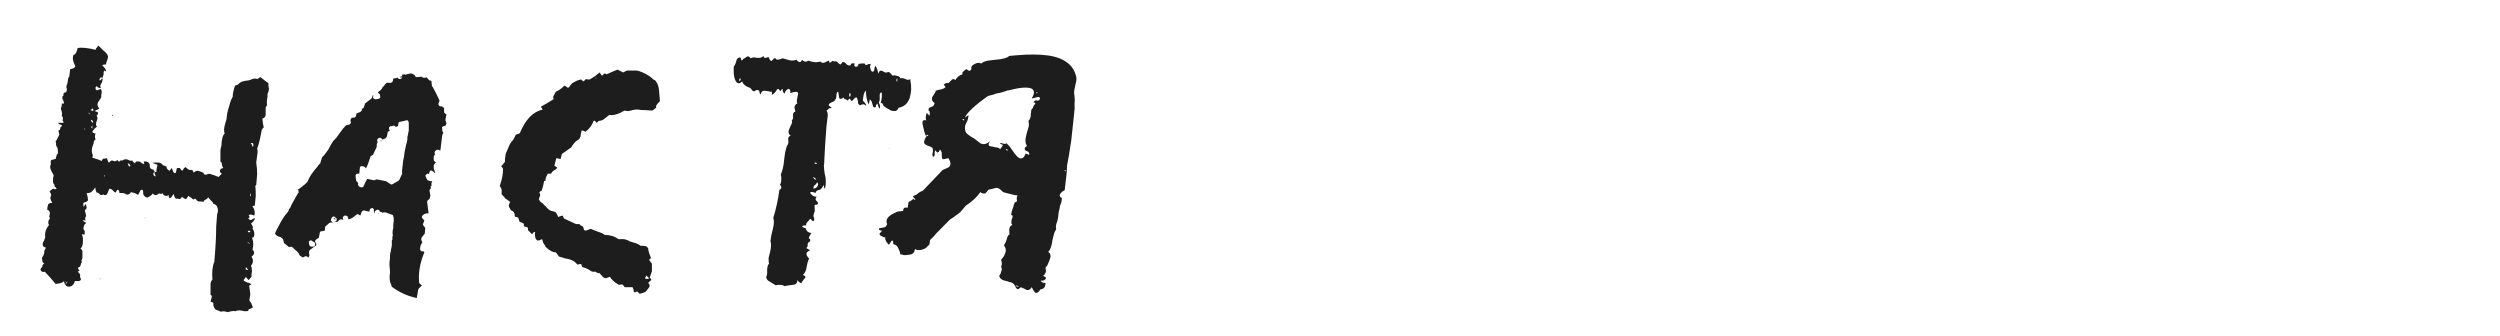 <?xml version="1.0" encoding="UTF-8"?> <svg xmlns="http://www.w3.org/2000/svg" width="350" height="47" viewBox="0 0 350 47" fill="none"><g clip-path="url(#clip0_24510_34239)"><path d="M6.264 38.033C6.045 38.121 5.869 38.077 5.737 37.901C5.605 37.725 5.671 37.549 5.935 37.373C5.847 37.285 5.935 37.109 6.198 36.846C5.979 36.802 5.891 36.648 5.935 36.384C5.847 36.252 5.847 36.12 5.935 35.989L6.067 35.791L6.132 35.593L6.198 35.395V35.131C6.286 34.911 6.374 34.758 6.462 34.67C6.067 34.626 5.913 34.406 6.001 34.01L6.198 33.615L6.33 33.219C6.242 32.604 6.418 32.032 6.858 31.505C6.682 31.197 6.726 30.889 6.99 30.581C6.902 30.406 6.88 30.274 6.924 30.186L6.99 29.79C6.946 29.57 6.814 29.416 6.594 29.329L6.66 28.933L6.726 28.669C6.77 28.493 6.968 28.405 7.319 28.405C7.231 28.273 7.144 28.076 7.056 27.812V27.614L7.122 27.482C7.209 27.262 7.144 27.043 6.924 26.823C7.231 26.515 7.429 26.383 7.517 26.427L7.649 26.493C7.781 26.493 7.869 26.471 7.913 26.427C7.913 26.383 7.891 26.339 7.847 26.295L7.715 26.163C7.627 26.119 7.605 26.032 7.649 25.9C7.385 25.68 7.341 25.218 7.517 24.515L7.319 24.185L7.122 23.79C6.99 23.482 6.99 23.218 7.122 22.998C7.078 22.691 7.1 22.493 7.188 22.405L7.451 22.339L7.847 22.207C7.803 22.119 7.825 21.987 7.913 21.811L7.979 21.613L8.111 21.482V21.152L8.045 20.69C7.957 20.602 7.891 20.471 7.847 20.295V20.031L7.781 19.767C7.869 19.723 7.957 19.591 8.045 19.372L8.177 19.108L8.308 18.844L8.243 18.58L8.177 18.317L8.243 18.251C8.287 18.207 8.33 18.185 8.374 18.185L8.44 17.987C8.44 17.811 8.506 17.723 8.638 17.723C8.682 17.547 8.638 17.459 8.506 17.459L8.308 17.393L8.111 17.195H8.836C8.924 17.152 8.924 17.086 8.836 16.998L8.77 16.866V16.8C8.858 16.58 8.814 16.382 8.638 16.206C8.726 15.943 8.682 15.613 8.506 15.217C8.638 14.91 8.682 14.668 8.638 14.492H8.968L8.902 14.162L8.77 13.899C8.682 13.591 8.726 13.415 8.902 13.371C8.814 13.107 8.924 12.953 9.232 12.909C9.32 12.822 9.364 12.668 9.364 12.448L9.298 12.25V12.052L9.429 11.723L9.495 11.327C9.495 11.063 9.561 10.865 9.693 10.733L9.759 10.206L9.825 9.678C10.221 9.634 10.463 9.502 10.55 9.283C10.199 8.623 10.111 8.096 10.287 7.7C10.463 7.656 10.594 7.524 10.682 7.304L10.814 6.975L10.88 6.711C11.496 6.623 12.331 6.711 13.386 6.975L13.452 6.777L13.584 6.645C13.628 6.557 13.694 6.469 13.781 6.381L14.111 6.711L14.441 7.041C14.837 7.348 15.056 7.612 15.1 7.832C15.144 7.92 15.122 8.096 15.034 8.36L14.902 8.689L14.837 9.019C14.573 9.019 14.397 9.063 14.309 9.151C14.705 9.502 14.88 9.788 14.837 10.008L14.705 9.942L14.573 9.876L14.507 10.14V10.404C14.419 10.711 14.353 10.887 14.309 10.931C14.397 11.063 14.375 11.283 14.243 11.591L14.045 11.92C14.045 12.096 14.067 12.228 14.111 12.316C13.979 12.36 13.87 12.338 13.781 12.25L13.65 12.184L13.518 12.052C13.43 12.14 13.386 12.206 13.386 12.25V12.514C13.474 12.69 13.694 12.668 14.045 12.448C14.177 12.492 14.243 12.668 14.243 12.975L14.177 13.305V13.635L13.913 14.03L13.716 14.36C13.584 14.624 13.65 14.91 13.913 15.217C13.606 15.349 13.386 15.459 13.254 15.547C13.518 15.635 13.672 15.701 13.716 15.745C13.76 15.877 13.694 16.031 13.518 16.206C13.606 16.294 13.65 16.426 13.65 16.602L13.518 16.998C13.386 17.349 13.408 17.591 13.584 17.723L13.254 17.987L12.99 18.317C12.858 18.492 12.99 18.624 13.386 18.712C13.254 18.976 13.254 19.24 13.386 19.503C13.166 19.679 13.078 19.855 13.122 20.031C12.814 20.734 12.771 21.284 12.99 21.68V21.811L12.924 22.075C13.54 22.251 13.979 22.405 14.243 22.537C14.287 22.361 14.375 22.251 14.507 22.207H14.705L14.969 22.141C15.012 22.229 15.056 22.361 15.1 22.537C15.188 22.669 15.232 22.756 15.232 22.8C15.32 22.712 15.408 22.625 15.496 22.537L15.628 22.471C15.76 22.471 15.848 22.493 15.892 22.537C16.067 22.625 16.243 22.581 16.419 22.405L16.683 22.669C16.727 22.493 16.881 22.427 17.145 22.471C17.364 22.295 17.606 22.251 17.87 22.339L18.134 22.471C18.265 22.515 18.397 22.515 18.529 22.471L18.595 22.603L18.727 22.735C18.815 22.822 18.881 22.866 18.925 22.866C18.925 22.735 18.991 22.647 19.123 22.603H19.452L19.65 22.669L19.782 22.8L20.178 22.998V22.8L20.112 22.603C20.595 22.559 20.881 22.712 20.969 23.064V23.328L21.035 23.526C21.079 23.614 21.255 23.702 21.562 23.79C21.475 23.921 21.584 24.031 21.892 24.119C21.892 24.031 21.892 23.921 21.892 23.79C21.936 23.658 21.958 23.548 21.958 23.46C22.002 23.372 22.024 23.306 22.024 23.262C22.024 23.174 22.024 23.108 22.024 23.064L21.694 22.932L21.299 22.8C21.914 22.712 22.332 22.735 22.552 22.866L22.683 22.998L22.815 23.13C22.903 23.174 23.079 23.24 23.343 23.328C23.255 23.504 23.387 23.702 23.738 23.921L23.87 23.724L24.002 23.526L24.134 23.724L24.2 23.921C24.244 24.097 24.354 24.207 24.53 24.251C24.618 24.163 24.662 24.075 24.662 23.987L24.728 23.658C24.728 23.526 24.881 23.482 25.189 23.526C25.365 23.834 25.497 23.943 25.585 23.855L25.717 23.592C25.805 23.504 25.893 23.438 25.98 23.394C26.2 23.614 26.376 23.746 26.508 23.79H26.772C26.948 23.79 27.058 23.921 27.102 24.185C27.321 23.965 27.541 23.878 27.761 23.921L28.157 24.053L28.486 24.185C28.53 24.493 28.794 24.537 29.277 24.317L29.937 24.515L30.596 24.779L31.058 24.317C30.838 24.185 30.75 24.031 30.794 23.855C30.838 23.68 30.992 23.57 31.256 23.526L31.124 23.262C31.08 23.174 31.058 23.064 31.058 22.932C31.058 22.844 31.036 22.779 30.992 22.735L30.86 22.603V21.613C30.86 21.482 30.86 21.284 30.86 21.02C30.904 20.756 30.948 20.558 30.992 20.427C31.036 19.459 31.19 18.888 31.454 18.712C31.322 18.36 31.344 17.899 31.52 17.327L31.717 16.668L31.783 16.009L31.915 15.415L32.113 14.756C32.245 14.228 32.399 13.833 32.575 13.569C32.575 13.173 32.684 12.646 32.904 11.986C32.948 11.986 33.014 11.964 33.102 11.92C33.19 11.876 33.256 11.854 33.3 11.854C33.564 11.503 34.047 11.305 34.751 11.261L35.014 11.195L35.344 11.063C35.564 10.975 35.784 10.975 36.003 11.063C36.091 11.019 36.179 10.975 36.267 10.931C36.355 10.843 36.421 10.799 36.465 10.799L37.059 11.261L37.586 11.656V12.052L37.652 12.382C37.652 12.646 37.586 12.887 37.454 13.107V13.503L37.388 13.899C37.344 14.206 37.344 14.492 37.388 14.756C37.256 14.844 37.19 14.998 37.19 15.217V15.811C37.234 16.25 37.081 16.514 36.729 16.602C36.773 17.086 36.839 17.503 36.927 17.855C36.883 17.855 36.795 17.943 36.663 18.119L36.531 18.778L36.399 19.438C36.267 20.009 36.135 20.471 36.003 20.822C36.091 21.086 36.091 21.394 36.003 21.745L35.938 22.273L35.872 22.735C35.959 23.35 36.003 23.878 36.003 24.317L35.938 25.108L35.872 25.9L35.74 26.032C35.784 26.295 35.806 26.757 35.806 27.416L35.74 28.076L35.674 28.801H35.542L35.344 28.867C35.652 29.307 35.74 29.746 35.608 30.186C35.212 30.01 34.948 29.988 34.816 30.12C34.992 30.34 34.97 30.494 34.751 30.581C34.883 30.757 35.036 30.823 35.212 30.779L35.41 30.647L35.674 30.515C35.718 30.691 35.542 30.955 35.146 31.307C35.41 31.658 35.476 31.9 35.344 32.032C35.52 32.208 35.608 32.45 35.608 32.758C35.608 33.109 35.498 33.285 35.278 33.285C35.498 33.812 35.52 34.362 35.344 34.934C35.696 35.285 35.652 35.615 35.212 35.923C35.344 36.142 35.41 36.34 35.41 36.516C35.41 36.78 35.322 37 35.146 37.175C35.234 37.439 35.278 37.703 35.278 37.967L35.212 38.362V38.758L35.08 38.89C34.992 39.022 34.904 39.132 34.816 39.22C34.597 39 34.465 38.846 34.421 38.758L34.289 38.956L34.091 39.22C34.179 39.352 34.355 39.461 34.619 39.549L34.883 39.615L35.212 39.813C34.992 39.901 34.883 39.967 34.883 40.011L34.948 40.472L35.014 40.934C35.058 41.154 35.036 41.44 34.948 41.791C34.861 41.967 34.926 42.165 35.146 42.385L35.278 42.714L35.41 43.044L35.146 43.176L34.816 43.308C34.816 43.484 34.707 43.572 34.487 43.572H34.223L33.959 43.506C33.476 43.418 33.146 43.44 32.97 43.572C32.794 43.528 32.596 43.528 32.377 43.572L31.849 43.704C31.541 43.572 31.234 43.55 30.926 43.638C30.75 43.55 30.486 43.44 30.135 43.308C30.003 43.132 29.915 42.956 29.871 42.78V42.451C29.871 42.363 29.739 42.297 29.475 42.253L29.541 41.989L29.607 41.725C29.695 41.505 29.651 41.352 29.475 41.264V39.813C29.475 39.549 29.563 39.33 29.739 39.154C29.651 38.099 29.739 37.263 30.003 36.648C30.179 34.714 30.267 33.065 30.267 31.702C30.267 31.614 30.311 31.043 30.398 29.988C30.53 29.68 30.552 29.395 30.464 29.131C30.377 28.779 30.179 28.581 29.871 28.537C29.871 28.449 29.827 28.361 29.739 28.273L29.541 28.076C29.322 27.856 29.19 27.702 29.146 27.614C29.146 27.658 29.124 27.68 29.08 27.68L29.014 27.812L28.816 27.944C28.64 27.988 28.53 28.098 28.486 28.273C28.398 28.23 28.266 28.208 28.091 28.208H27.827C27.695 28.208 27.541 28.076 27.365 27.812C27.277 27.812 27.189 27.856 27.102 27.944L26.904 27.812L26.772 27.68C26.64 27.636 26.508 27.548 26.376 27.416C26.2 27.724 26.068 27.878 25.98 27.878C25.936 27.878 25.761 27.768 25.453 27.548C25.409 27.724 25.299 27.834 25.123 27.878L24.86 27.812H24.596C24.552 27.724 24.486 27.614 24.398 27.482C24.354 27.306 24.332 27.197 24.332 27.152L24.068 27.482C24.024 27.614 23.958 27.68 23.87 27.68C23.695 27.812 23.607 27.68 23.607 27.284C23.475 27.416 23.321 27.46 23.145 27.416C22.925 27.328 22.793 27.197 22.749 27.021C22.706 27.152 22.53 27.174 22.222 27.087C21.958 27.394 21.672 27.394 21.365 27.087C21.277 27.262 21.167 27.372 21.035 27.416L20.837 27.548L20.639 27.68C20.244 27.548 20.046 27.35 20.046 27.087V26.823C20.046 26.735 20.002 26.647 19.914 26.559C19.738 26.559 19.628 26.647 19.584 26.823L19.452 27.087L19.32 27.284C18.969 27.065 18.705 26.955 18.529 26.955C18.397 26.867 18.288 26.911 18.2 27.087C17.936 27.306 17.694 27.306 17.474 27.087L17.145 27.021H16.749L16.683 26.889V26.757C16.683 26.669 16.595 26.603 16.419 26.559C16.287 26.823 16.199 26.955 16.155 26.955L16.023 26.889L15.826 26.691C15.694 26.515 15.518 26.427 15.298 26.427C15.298 26.471 15.254 26.581 15.166 26.757L15.034 27.087C14.902 27.35 14.705 27.394 14.441 27.218C14.265 27.35 14.111 27.35 13.979 27.218L13.781 27.021C13.738 26.977 13.65 26.955 13.518 26.955C13.474 26.911 13.408 26.669 13.32 26.229C12.968 26.845 12.573 27.109 12.133 27.021L12.265 27.548L12.331 28.076C12.287 28.076 12.243 28.098 12.199 28.142C12.155 28.186 12.111 28.23 12.067 28.273L11.803 28.34C11.627 28.383 11.605 28.603 11.737 28.999C11.825 28.823 11.891 28.669 11.935 28.537C12.067 28.757 12.133 28.911 12.133 28.999C12.133 29.219 12.045 29.351 11.869 29.395C11.957 29.834 12.023 30.12 12.067 30.252C11.891 30.428 11.869 30.625 12.001 30.845H11.605C11.605 30.933 11.671 30.999 11.803 31.043L11.935 31.109L12.067 31.241C11.847 31.329 11.715 31.593 11.671 32.032C11.759 32.208 11.825 32.318 11.869 32.362C11.869 32.582 11.847 32.758 11.803 32.889L11.671 32.823L11.474 32.758L11.605 33.285V33.878C11.605 34.274 11.496 34.582 11.276 34.802C11.496 34.977 11.584 35.153 11.54 35.329V36.12L11.474 36.318C11.386 36.45 11.386 36.56 11.474 36.648L11.342 36.912L11.276 37.175C11.232 37.307 11.1 37.417 10.88 37.505C10.968 37.681 11.056 37.813 11.144 37.901L10.88 38.033C11.188 38.34 11.298 38.516 11.21 38.56V38.758C11.21 38.802 11.254 38.912 11.342 39.088C11.298 39.264 11.166 39.352 10.946 39.352H10.485C10.397 39.703 10.221 39.945 9.957 40.077C9.561 40.209 9.276 40.121 9.1 39.813C9.1 39.813 9.078 39.769 9.034 39.681C8.99 39.549 8.968 39.439 8.968 39.352C8.792 39.571 8.396 39.703 7.781 39.747L7.056 38.89L6.264 38.033ZM13.913 11.129C13.913 11.173 13.935 11.217 13.979 11.261C14.023 11.261 14.067 11.239 14.111 11.195C14.155 11.151 14.221 11.063 14.309 10.931L14.243 10.865L14.111 10.799C14.023 10.975 13.957 11.085 13.913 11.129ZM21.76 24.713C21.804 24.669 21.782 24.559 21.694 24.383L21.628 24.185L21.562 24.053C21.387 24.361 21.453 24.581 21.76 24.713ZM12.792 16.8C12.748 16.756 12.726 16.756 12.726 16.8C12.726 16.888 12.748 16.954 12.792 16.998L12.99 17.195C13.034 17.152 13.056 17.108 13.056 17.064L12.99 16.932C12.902 16.844 12.836 16.8 12.792 16.8ZM35.41 20.031H35.08L35.212 20.163L35.278 20.295C35.278 20.383 35.322 20.471 35.41 20.558C35.454 20.515 35.476 20.427 35.476 20.295L35.41 20.031ZM18.265 23.196L18.134 22.998C18.046 22.91 17.958 22.866 17.87 22.866C17.958 23.042 18.024 23.196 18.068 23.328C18.112 23.328 18.178 23.284 18.265 23.196ZM34.421 37.373V37.571L34.355 37.703C34.575 37.791 34.707 37.813 34.751 37.769L34.421 37.373ZM35.08 32.428C34.904 32.252 34.773 32.252 34.685 32.428C34.816 32.56 34.948 32.56 35.08 32.428ZM12.661 15.415L13.056 15.547V15.349L12.99 15.151L12.858 15.283C12.771 15.327 12.704 15.371 12.661 15.415ZM35.146 27.482C35.102 27.438 35.08 27.284 35.08 27.021C34.948 27.328 34.97 27.482 35.146 27.482ZM12.924 17.987V17.525C12.748 17.789 12.748 17.943 12.924 17.987ZM9.1 39.813C9.32 39.725 9.429 39.571 9.429 39.352C9.342 39.527 9.232 39.681 9.1 39.813ZM35.014 34.076L34.619 33.878C34.751 34.054 34.883 34.12 35.014 34.076ZM12.463 15.811V15.745C12.419 15.789 12.397 15.833 12.397 15.877C12.441 15.877 12.507 15.921 12.595 16.009C12.639 15.965 12.617 15.921 12.529 15.877L12.463 15.811ZM11.869 17.987L11.803 18.053V18.119C11.935 18.119 11.957 18.075 11.869 17.987ZM15.826 16.206V16.075C15.694 16.075 15.672 16.119 15.76 16.206C15.804 16.25 15.826 16.25 15.826 16.206ZM9.166 39.417C9.21 39.373 9.188 39.352 9.1 39.352C9.056 39.395 9.078 39.417 9.166 39.417ZM20.244 30.581L20.376 30.45C20.288 30.45 20.244 30.494 20.244 30.581ZM14.705 24.581H14.573V24.647C14.661 24.735 14.705 24.713 14.705 24.581ZM13.979 38.956V39.088C13.979 39.132 14.001 39.132 14.045 39.088V39.022C14.045 38.978 14.023 38.956 13.979 38.956ZM-13.056 35.527V35.593C-13.012 35.549 -13.012 35.527 -13.056 35.527ZM38.502 32.691C38.546 32.648 38.568 32.582 38.568 32.494C38.656 32.318 38.898 31.856 39.293 31.109C39.645 30.494 39.931 30.076 40.151 29.856C40.282 29.724 40.37 29.592 40.414 29.46C40.414 29.416 40.436 29.351 40.48 29.263C40.568 29.175 40.634 29.087 40.678 28.999C40.722 28.911 40.744 28.845 40.744 28.801C40.788 28.757 40.81 28.713 40.81 28.669L41.14 28.076L41.469 27.482L41.733 27.021H41.799V26.691L41.667 26.559C41.711 26.559 41.931 26.405 42.327 26.098C42.414 26.01 42.524 25.922 42.656 25.834C42.788 25.702 42.876 25.614 42.92 25.57L43.052 25.438C43.272 24.823 43.755 24.097 44.502 23.262L44.569 23.13C44.656 23.042 44.744 22.954 44.832 22.866L45.096 22.009C45.272 21.877 45.558 21.526 45.953 20.954C46.085 20.734 46.217 20.492 46.349 20.229C46.525 19.965 46.635 19.789 46.679 19.701C46.942 19.482 47.25 19.108 47.602 18.58C47.865 18.185 48.151 17.833 48.459 17.525L48.855 17.459C48.899 17.459 48.965 17.415 49.052 17.327L49.118 17.195V17.13L49.052 16.8L49.25 16.47H49.514C49.69 16.47 49.8 16.382 49.844 16.206L49.91 15.877L50.437 15.679L50.635 15.481C50.723 15.437 50.723 15.371 50.635 15.283V15.217C50.811 15.217 50.921 15.129 50.965 14.954L51.097 14.492L51.954 13.833L52.086 13.701L52.152 13.371H52.349C52.306 13.371 52.283 13.393 52.283 13.437C52.196 13.525 52.196 13.635 52.283 13.767C52.371 13.855 52.481 13.899 52.613 13.899L53.009 13.833C53.053 13.833 53.119 13.789 53.207 13.701C53.251 13.569 53.251 13.481 53.207 13.437V13.305L53.141 13.173C53.053 13.085 52.965 13.019 52.877 12.975L53.075 12.777C53.339 12.602 53.492 12.426 53.536 12.25L53.668 12.118C53.756 11.986 53.844 11.876 53.932 11.788L54.13 11.591H54.657C54.745 11.591 54.811 11.569 54.855 11.525L54.987 11.393L55.053 10.997L55.515 10.931C55.559 10.887 55.602 10.865 55.647 10.865C55.734 10.997 55.844 11.063 55.976 11.063C56.152 11.063 56.262 10.975 56.306 10.799V10.733C56.306 10.601 56.284 10.514 56.24 10.47L56.636 10.404H56.702C56.789 10.492 56.855 10.492 56.899 10.404L57.559 10.272L58.02 10.47L58.086 10.601C58.13 10.733 58.24 10.799 58.416 10.799L59.009 10.733L59.207 10.865C59.339 10.909 59.471 10.909 59.603 10.865L59.669 10.799L60.065 11.195C60.065 11.239 60.108 11.261 60.196 11.261L60.394 11.327L60.46 11.92V12.052C60.592 12.184 60.658 12.272 60.658 12.316C60.922 12.8 61.207 13.371 61.515 14.03V14.162L61.383 14.492V14.624L61.449 14.756L61.581 14.888H61.911C61.955 15.02 62.043 15.085 62.175 15.085V15.679C62.175 15.767 62.24 15.855 62.372 15.943L62.504 16.009L62.372 16.668V16.866L62.504 17.262L62.372 17.591L62.175 17.657C61.911 17.701 61.823 17.811 61.911 17.987V18.251L61.977 18.448L62.043 18.514V18.646L61.977 18.778C61.933 18.822 61.911 18.888 61.911 18.976L61.647 21.086L61.515 21.02L61.317 20.954C61.185 20.954 61.075 20.998 60.988 21.086C60.856 21.218 60.812 21.35 60.856 21.482L60.922 21.613L60.79 21.745C60.746 21.789 60.724 21.855 60.724 21.943V22.339C60.724 22.471 60.79 22.581 60.922 22.669H61.054C61.01 22.712 60.944 22.8 60.856 22.932L60.724 23.13V23.46C60.724 23.636 60.746 23.746 60.79 23.79L60.856 23.921V24.053L60.922 24.119V24.251L60.592 23.987C60.46 23.855 60.328 23.834 60.196 23.921C60.108 24.185 60.065 24.317 60.065 24.317L60.13 24.383L59.933 24.317H59.801L59.669 24.449C59.537 24.581 59.515 24.669 59.603 24.713C59.691 24.977 59.779 25.152 59.867 25.24L60.065 25.306L60.262 25.372H60.526L60.46 25.504C60.416 25.548 60.394 25.658 60.394 25.834L60.46 25.966C60.284 26.01 60.24 26.119 60.328 26.295V26.361L60.262 26.427C60.174 26.515 60.13 26.603 60.13 26.691L60.262 27.416L60.196 27.548V27.68C60.152 27.856 60.086 27.944 59.998 27.944C59.867 28.032 59.801 28.142 59.801 28.273L59.998 29.856C59.647 29.856 59.383 29.944 59.207 30.12C59.031 30.296 59.009 30.45 59.141 30.581L59.405 30.845L59.273 31.241C59.185 31.373 59.185 31.483 59.273 31.57L59.537 31.9L59.471 32.691L59.009 33.285C58.965 33.417 58.965 33.549 59.009 33.681L59.141 33.944C58.922 34.164 58.812 34.494 58.812 34.934C58.812 34.977 58.856 35.043 58.944 35.131C58.987 35.175 59.053 35.197 59.141 35.197H59.339L59.405 35.329C58.79 36.824 58.548 38.23 58.68 39.549C58.68 39.637 58.746 39.725 58.877 39.813L59.075 39.945L58.614 40.407C58.614 40.45 58.592 40.495 58.548 40.538L58.35 41.725C57.075 41.462 55.91 40.934 54.855 40.143L54.723 39.747C54.547 39.439 54.504 38.934 54.591 38.23V37.835C54.504 37.219 54.504 36.692 54.591 36.252C54.591 35.813 54.613 35.505 54.657 35.329L54.723 35.197V34.999C54.811 34.648 54.855 34.428 54.855 34.34V33.681C54.943 33.593 54.965 33.439 54.921 33.219L54.987 33.021V32.889C54.943 32.714 54.943 32.494 54.987 32.23L55.053 31.9V31.505L55.119 30.977V30.515C55.119 30.428 55.097 30.362 55.053 30.318C55.053 30.142 54.987 30.054 54.855 30.054L53.932 29.724H53.734L53.602 29.79L53.47 29.724L53.339 29.658H53.207L53.141 29.592C53.141 29.46 53.097 29.395 53.009 29.395C52.877 29.351 52.789 29.351 52.745 29.395C52.525 29.482 52.415 29.636 52.415 29.856H52.349V29.46C52.349 29.241 52.261 29.131 52.086 29.131C51.998 29.131 51.932 29.153 51.888 29.197C51.8 29.285 51.756 29.351 51.756 29.395L51.69 29.658C51.646 29.614 51.58 29.592 51.492 29.592L50.965 29.46C50.833 29.46 50.723 29.526 50.635 29.658L50.437 30.186L50.239 30.054C50.151 29.966 50.041 29.966 49.91 30.054L49.316 30.515C49.272 30.515 49.228 30.538 49.184 30.581L48.789 30.713L48.723 30.45C48.679 30.274 48.569 30.186 48.393 30.186H48.261C48.217 30.186 48.151 30.23 48.063 30.318C48.019 30.362 47.997 30.428 47.997 30.515L48.063 30.779L47.865 30.713H47.668L47.536 30.779L47.272 31.043L46.745 31.109L46.217 31.175C46.173 31.175 46.129 31.197 46.085 31.241L45.623 31.637L45.558 31.702L45.492 31.834V32.23C45.404 32.318 45.272 32.362 45.096 32.362C44.876 32.362 44.766 32.45 44.766 32.626L44.634 33.285L44.239 33.549C44.195 33.593 44.173 33.615 44.173 33.615C44.173 33.703 44.151 33.747 44.107 33.747C44.107 33.834 44.129 33.9 44.173 33.944L44.305 34.208L44.239 34.34C44.239 34.384 44.217 34.406 44.173 34.406L43.382 34.999C43.294 35.087 43.25 35.197 43.25 35.329L43.316 35.791L43.184 36.054L42.986 35.923C42.854 35.835 42.744 35.835 42.656 35.923L42.392 36.054L42.327 35.989C42.195 35.945 42.063 35.857 41.931 35.725C41.887 35.505 41.667 35.241 41.272 34.934L41.008 34.67C40.92 34.582 40.832 34.538 40.744 34.538L40.48 34.604L39.755 34.01L39.623 33.483L39.491 33.351C39.359 33.219 39.249 33.153 39.161 33.153C38.854 33.109 38.634 32.955 38.502 32.691ZM50.305 24.317H50.108C49.888 24.317 49.778 24.427 49.778 24.647L49.844 25.174C49.844 25.262 49.866 25.328 49.91 25.372L50.173 25.636L50.108 25.702C50.108 26.01 50.261 26.185 50.569 26.229H50.635C50.811 26.229 50.899 26.163 50.899 26.032C50.987 25.944 51.031 25.856 51.031 25.768L51.228 25.372C51.316 25.196 51.382 25.086 51.426 25.042L52.349 25.24C52.437 25.24 52.503 25.218 52.547 25.174L52.745 25.108L54.064 25.372L54.657 25.768C54.745 25.856 54.855 25.856 54.987 25.768L55.778 25.306L55.91 25.174L56.24 24.449C56.284 24.449 56.306 24.405 56.306 24.317C56.262 24.097 56.284 23.702 56.372 23.13L56.438 22.537L56.57 21.877L56.636 21.284L56.767 20.69L56.833 20.361L56.899 20.097C56.943 20.053 56.965 19.965 56.965 19.833C57.009 19.701 57.031 19.591 57.031 19.503V19.24L57.097 18.91L57.163 18.58L57.229 18.251V17.13L57.097 16.866C56.965 16.822 56.877 16.822 56.833 16.866L55.976 17.064C55.844 17.064 55.778 17.152 55.778 17.327L55.712 17.657L55.383 17.789C55.383 17.701 55.317 17.635 55.185 17.591H55.053L54.921 17.657H54.723C54.679 17.657 54.635 17.679 54.591 17.723L54.459 17.855V18.053L54.526 18.185L54.591 18.251L54.394 18.383C54.306 18.47 54.262 18.536 54.262 18.58C54.218 19.152 54.042 19.438 53.734 19.438L53.668 19.503L53.536 19.569C53.536 19.482 53.514 19.438 53.47 19.438L53.404 19.372C53.361 19.372 53.317 19.35 53.273 19.306C53.229 19.262 53.185 19.262 53.141 19.306L52.943 19.372C52.811 19.503 52.767 19.635 52.811 19.767C52.855 19.811 52.877 19.855 52.877 19.899L52.745 20.163V20.558L52.218 21.68L51.954 21.811C51.866 21.899 51.822 21.987 51.822 22.075C51.602 22.779 51.404 23.284 51.228 23.592C51.141 23.372 50.943 23.262 50.635 23.262C50.459 23.262 50.371 23.372 50.371 23.592L50.305 24.317ZM43.382 33.681L43.25 33.812C43.206 33.856 43.206 33.9 43.25 33.944C43.25 34.34 43.382 34.538 43.645 34.538H43.843C44.019 34.494 44.107 34.406 44.107 34.274V34.076L44.041 33.944L43.711 33.747C43.667 33.659 43.557 33.637 43.382 33.681ZM46.745 31.109L46.876 31.043H46.942L47.14 30.845C47.14 30.669 47.118 30.559 47.074 30.515L46.942 30.45L46.81 30.318H46.679C46.591 30.318 46.503 30.384 46.415 30.515V30.581L46.349 30.713C46.305 30.801 46.305 30.867 46.349 30.911L46.481 31.043C46.525 31.087 46.613 31.109 46.745 31.109ZM46.876 30.581C46.92 30.581 46.942 30.603 46.942 30.647V30.779L46.679 30.515C46.81 30.515 46.876 30.538 46.876 30.581ZM56.108 10.931L56.042 10.733L56.306 10.667L56.24 10.799C56.196 10.887 56.152 10.931 56.108 10.931ZM53.339 19.833L53.273 19.701L53.404 19.635C53.404 19.723 53.383 19.789 53.339 19.833ZM52.943 29.922V29.856L53.009 29.79C53.009 29.878 52.987 29.922 52.943 29.922ZM70.231 27.218V26.559C70.187 26.383 70.099 26.207 69.967 26.032C70.275 25.152 70.429 24.361 70.429 23.658C70.385 23.526 70.297 23.394 70.165 23.262L70.429 22.998L70.495 22.866L70.693 22.669V22.273L70.759 21.811C70.759 21.636 70.781 21.526 70.825 21.482L71.022 21.02L71.22 20.558C71.352 20.207 71.506 19.943 71.682 19.767C71.858 19.591 72.034 19.284 72.209 18.844L72.671 18.712L72.803 18.58C73.594 16.69 74.649 15.613 75.968 15.349C75.924 15.217 75.836 15.085 75.704 14.954L76.627 14.426L77.485 13.899V13.701L77.419 13.569C77.55 13.305 77.682 13.063 77.814 12.844C78.298 12.624 78.694 12.338 79.001 11.986L79.265 12.118L79.529 12.316L79.727 12.118L79.924 11.854C80.012 11.723 80.144 11.613 80.32 11.525L80.847 11.261C81.111 11.173 81.287 11.129 81.375 11.129L81.507 11.261L81.639 11.393L81.771 11.327C81.859 11.239 81.947 11.151 82.034 11.063L82.298 11.129H82.562L83.287 10.667L83.947 10.14L84.079 10.338L84.276 10.601C84.408 10.47 84.54 10.36 84.672 10.272L84.936 10.404L85.661 10.074L86.453 9.744L87.244 10.14L87.507 10.008L87.771 9.876H89.156C89.64 9.964 90.233 10.228 90.936 10.667L91.266 10.931C91.31 10.975 91.376 11.041 91.464 11.129C91.596 11.173 91.684 11.217 91.728 11.261C92.035 11.613 92.211 12.052 92.255 12.58L92.321 13.305L92.387 14.162C92.079 14.47 91.903 14.69 91.86 14.822V15.085L91.332 15.481L90.343 15.415C89.859 15.415 89.552 15.393 89.42 15.349C89.112 15.305 88.738 15.349 88.299 15.481C88.079 15.569 87.793 15.569 87.442 15.481C86.518 16.009 85.815 16.206 85.332 16.075C85.024 16.294 84.738 16.514 84.474 16.734L84.21 16.866L83.815 16.932L83.551 17.195L83.353 16.998L83.221 16.866C83.177 16.91 83.133 16.932 83.09 16.932C82.914 17.503 82.54 18.009 81.969 18.448L81.705 18.317L81.441 18.251C81.441 18.338 81.419 18.426 81.375 18.514C81.375 18.602 81.353 18.668 81.309 18.712V18.844C81.309 19.196 81.155 19.459 80.847 19.635C80.54 19.811 80.254 20.141 79.99 20.624L79.331 21.086L78.671 21.548C78.627 21.68 78.562 21.921 78.474 22.273L78.21 22.207L77.88 22.141L77.814 22.405L77.748 22.669L77.682 22.932L77.616 23.196L78.012 23.46L77.88 23.658L77.682 23.79C77.419 23.921 77.243 24.097 77.155 24.317H76.693C76.474 24.669 76.364 24.998 76.364 25.306C76.276 25.306 76.21 25.328 76.166 25.372L76.034 26.032L75.836 26.691L75.704 26.757L75.506 26.889L75.572 27.087L75.638 27.35C75.55 27.482 75.484 27.68 75.44 27.944L75.506 28.01L75.572 28.142L75.77 28.34C75.946 28.427 76.056 28.515 76.1 28.603L76.43 28.933C76.693 29.241 76.935 29.439 77.155 29.526L77.485 29.592L77.814 29.724L78.012 30.054L78.144 30.384L78.474 30.252L78.803 30.186L78.935 30.581L79.793 30.977L80.65 31.373H81.111C81.155 31.417 81.221 31.483 81.309 31.57C81.397 31.614 81.485 31.658 81.573 31.702L81.639 31.768L81.705 31.966L81.771 32.23H81.903L81.969 32.296L82.364 32.164L82.694 32.032L83.155 32.23L83.683 32.428C84.123 32.56 84.452 32.714 84.672 32.889C85.419 32.889 86.057 33.087 86.584 33.483H87.376C87.771 33.571 88.035 33.681 88.167 33.812H88.299L88.431 33.878L89.09 34.076C89.222 34.12 89.42 34.23 89.683 34.406C90.035 34.406 90.277 34.428 90.409 34.472L90.541 34.538C90.629 34.626 90.695 34.692 90.739 34.736C90.739 34.911 90.782 35.131 90.871 35.395L91.134 36.12L90.871 36.384L91.068 36.648L91.266 36.912V37.967L90.936 38.956H91.068L91.134 39.022C91.222 39.154 91.178 39.264 91.002 39.352L90.871 39.483L90.739 39.615L90.871 39.747L90.936 39.879C90.98 40.055 90.914 40.231 90.739 40.407L90.541 40.67L90.343 40.868L90.013 41L89.552 41.132L89.354 40.934L89.222 40.802L89.024 40.868L88.76 40.934L88.694 40.538L88.562 40.209H87.442L87.376 40.077C87.288 39.989 87.2 39.901 87.112 39.813L86.65 39.879C86.035 39.527 85.617 39.154 85.397 38.758L84.804 38.956C84.584 38.912 84.43 38.824 84.342 38.692L84.144 38.494L83.947 38.23C83.903 38.275 83.771 38.252 83.551 38.165L83.353 38.033H83.155C83.112 38.077 82.98 38.055 82.76 37.967L82.364 37.703L81.903 37.505L81.507 37.373L81.375 36.978H81.111L80.847 37.044L80.452 36.648C80.056 36.384 79.617 36.23 79.133 36.186C79.045 36.142 78.759 36.054 78.276 35.923C78.188 35.835 78.122 35.747 78.078 35.659L77.814 35.329C77.375 35.329 76.891 35.065 76.364 34.538C76.364 34.45 76.32 34.362 76.232 34.274C76.188 34.186 76.122 34.076 76.034 33.944C75.99 33.769 75.946 33.615 75.902 33.483C75.638 33.615 75.418 33.681 75.243 33.681C74.935 33.461 74.825 33.065 74.913 32.494C74.869 32.45 74.781 32.472 74.649 32.56L74.583 32.691L74.451 32.758L73.924 32.23C73.924 32.01 73.902 31.878 73.858 31.834L73.66 31.768L73.396 31.702C73.352 31.658 73.33 31.527 73.33 31.307C73.198 31.219 73.001 31.131 72.737 31.043L72.539 30.45L72.275 30.384L72.078 30.318C72.078 29.834 71.902 29.548 71.55 29.46C71.462 29.329 71.374 29.175 71.286 28.999L71.22 28.735C71.264 28.603 71.33 28.449 71.418 28.273L71.088 28.01L70.693 27.746L70.627 27.614L70.495 27.482L70.231 27.218ZM90.475 38.56L90.409 38.758L90.277 38.956C90.541 39.088 90.739 39.088 90.871 38.956L90.475 38.56ZM83.353 10.865L83.419 10.997C83.463 10.997 83.485 10.975 83.485 10.931C83.441 10.887 83.397 10.865 83.353 10.865ZM103.444 11.656C103.137 11.656 102.917 11.349 102.785 10.733C102.741 10.601 102.719 10.36 102.719 10.008V9.349C102.763 9.305 102.829 9.195 102.917 9.019L103.049 8.689C103.093 8.382 103.203 8.184 103.379 8.096C103.554 8.008 103.664 8.03 103.708 8.162L103.774 8.36L103.84 8.491L104.104 8.228L104.434 8.03C104.653 7.81 104.873 7.854 105.093 8.162C105.269 8.074 105.423 8.03 105.555 8.03L106.016 8.096C106.412 8.14 106.698 8.052 106.873 7.832C106.961 8.096 107.071 8.184 107.203 8.096L107.401 8.03H107.665C107.665 8.25 107.775 8.425 107.994 8.557C108.302 8.206 108.5 8.074 108.588 8.162L108.654 8.294L108.852 8.36C109.027 8.36 109.269 8.294 109.577 8.162L110.038 8.294L110.5 8.425C110.852 8.513 111.181 8.491 111.489 8.36C111.577 8.491 111.709 8.601 111.885 8.689C112.061 8.733 112.193 8.623 112.28 8.36C112.544 8.667 112.852 8.711 113.204 8.491L113.599 8.623L113.995 8.689C114.215 8.733 114.5 8.711 114.852 8.623C115.028 8.799 115.226 8.843 115.446 8.755L115.709 8.623C115.885 8.535 115.995 8.491 116.039 8.491L116.171 8.821L116.237 8.755L116.369 8.689L116.501 8.557C116.545 8.513 116.655 8.535 116.83 8.623C116.962 8.535 117.094 8.557 117.226 8.689L117.424 8.887L117.622 9.019C117.666 9.019 117.71 8.997 117.754 8.953C117.841 8.865 117.907 8.777 117.951 8.689C118.127 8.689 118.237 8.711 118.281 8.755L118.545 9.019C118.677 9.151 118.853 9.195 119.072 9.151C119.116 8.887 119.314 8.799 119.666 8.887C119.622 8.975 119.6 9.085 119.6 9.217C119.688 9.305 119.754 9.349 119.798 9.349C119.93 9.349 120.017 9.327 120.061 9.283C120.149 9.195 120.193 9.085 120.193 8.953L120.589 8.887H121.051C121.094 9.063 121.204 9.129 121.38 9.085L121.578 8.953C121.754 8.953 121.864 8.975 121.908 9.019C121.776 9.239 121.776 9.481 121.908 9.744C121.996 10.052 122.15 10.118 122.369 9.942L122.435 9.546C122.435 9.415 122.479 9.305 122.567 9.217C122.743 9.568 122.831 9.744 122.831 9.744L122.963 10.338C123.051 9.942 123.249 9.81 123.556 9.942L123.754 10.074L123.952 10.14C124.04 10.184 124.172 10.162 124.348 10.074C124.435 10.074 124.523 10.118 124.611 10.206L124.809 10.404C124.853 10.579 124.985 10.623 125.205 10.536L125.469 10.601L125.732 10.667C125.908 10.711 126.018 10.821 126.062 10.997C126.194 10.865 126.524 10.931 127.051 11.195C127.095 11.151 127.205 11.129 127.381 11.129C127.513 11.129 127.535 11.173 127.447 11.261C127.623 12.052 127.601 12.844 127.381 13.635C127.117 14.47 126.59 14.954 125.798 15.085C125.666 15.437 125.447 15.591 125.139 15.547L124.743 15.481L124.413 15.283L124.15 15.151L123.886 14.954C123.754 14.91 123.644 14.756 123.556 14.492L123.424 14.426H123.293C123.468 13.811 123.512 13.305 123.424 12.909C123.205 12.997 123.117 13.195 123.161 13.503V13.964C123.161 14.052 123.117 14.184 123.029 14.36C123.249 14.756 123.271 15.041 123.095 15.217C123.095 15.173 123.051 15.063 122.963 14.888C122.919 14.712 122.875 14.58 122.831 14.492C122.743 14.58 122.677 14.668 122.633 14.756V14.888L122.567 15.02C122.347 15.107 122.215 14.998 122.172 14.69L122.04 14.228C121.996 14.14 121.908 14.03 121.776 13.899C121.776 13.943 121.732 14.184 121.644 14.624C121.512 14.448 121.402 14.118 121.314 13.635L121.248 13.173V12.712C121.116 12.755 121.007 12.931 120.919 13.239L120.853 13.635L120.787 14.03L120.919 14.228L121.116 14.426C121.248 14.646 121.292 14.778 121.248 14.822C121.029 14.558 120.743 14.536 120.391 14.756L120.127 14.492V14.228L120.061 13.964C119.974 13.569 119.82 13.525 119.6 13.833V13.767C119.336 14.206 119.138 14.228 119.006 13.833C118.962 13.789 118.896 13.811 118.809 13.899L118.743 14.03L118.677 14.096L118.545 13.964L118.347 13.899C118.215 13.854 118.127 13.767 118.083 13.635C117.775 13.899 117.578 13.921 117.49 13.701L117.424 13.305L117.358 12.844C117.182 12.844 117.094 13.041 117.094 13.437C117.094 13.657 117.05 13.811 116.962 13.899C116.918 14.074 116.764 14.206 116.501 14.294C115.885 14.558 115.863 14.8 116.435 15.02C116.347 15.107 116.281 15.151 116.237 15.151H116.105L116.039 15.217C115.907 15.349 115.797 15.437 115.709 15.481C115.885 15.701 115.929 16.053 115.841 16.536L115.775 17.13L115.709 17.657C115.665 18.273 115.599 19.174 115.512 20.361L115.446 21.68L115.38 22.932C115.336 23.064 115.336 23.328 115.38 23.724L115.446 24.251L115.577 24.845C115.665 25.768 115.599 26.295 115.38 26.427C115.38 26.119 115.358 25.944 115.314 25.9C115.182 26.163 115.05 26.361 114.918 26.493C114.742 26.581 114.61 26.625 114.522 26.625C114.303 26.713 114.193 26.845 114.193 27.021C113.885 26.889 113.687 26.845 113.599 26.889C113.423 26.889 113.379 26.955 113.467 27.087L113.731 27.35C113.907 27.482 114.105 27.548 114.325 27.548C114.193 27.768 114.149 27.9 114.193 27.944L114.259 28.076L114.391 28.208C114.566 28.383 114.566 28.537 114.391 28.669C114.259 28.625 114.149 28.647 114.061 28.735C114.017 28.779 114.017 28.889 114.061 29.065V29.592C114.017 29.68 113.973 29.812 113.929 29.988C113.885 30.12 113.863 30.208 113.863 30.252C114.039 30.559 114.039 30.801 113.863 30.977L113.731 30.911L113.599 30.779C113.511 30.647 113.423 30.625 113.336 30.713L113.204 30.911L113.006 31.109C112.874 31.241 112.83 31.395 112.874 31.57C112.61 31.527 112.412 31.57 112.28 31.702C112.412 31.834 112.588 31.922 112.808 31.966C112.896 32.362 113.16 32.582 113.599 32.626C113.292 33.065 113.182 33.329 113.27 33.417H113.336L113.401 33.483C113.445 33.527 113.445 33.637 113.401 33.812C113.182 33.9 113.072 34.032 113.072 34.208V34.472C113.028 34.56 112.962 34.648 112.874 34.736L113.138 34.867L113.401 35.065C112.786 35.285 112.742 35.659 113.27 36.186C113.226 36.274 113.16 36.45 113.072 36.714L112.94 37.307C112.896 37.791 112.72 38.187 112.412 38.494C112.764 38.626 112.852 38.78 112.676 38.956L112.544 39.088L112.412 39.286C112.28 39.417 112.215 39.549 112.215 39.681C111.907 39.549 111.709 39.373 111.621 39.154C111.665 39.593 111.467 39.835 111.028 39.879L110.434 39.945C110.39 39.945 110.28 39.967 110.104 40.011C109.973 40.011 109.885 40.033 109.841 40.077C109.709 39.945 109.511 39.879 109.247 39.879H108.918L108.588 39.945L108.192 39.681L107.731 39.417C107.423 39.242 107.269 39.022 107.269 38.758C107.357 38.582 107.401 38.428 107.401 38.296V37.835C107.401 37.395 107.489 37.087 107.665 36.912C107.621 36.736 107.599 36.472 107.599 36.12L107.797 35.329C107.972 34.626 107.994 34.098 107.862 33.747L107.994 32.889L108.192 32.098C108.368 31.395 108.39 30.867 108.258 30.515C108.654 29.241 108.939 27.922 109.115 26.559C109.291 26.515 109.379 26.405 109.379 26.229C109.379 26.053 109.313 25.944 109.181 25.9C109.313 25.68 109.379 25.438 109.379 25.174V24.779L109.313 24.449C109.577 23.79 109.731 23.108 109.775 22.405L109.907 21.416C109.995 20.976 110.082 20.646 110.17 20.427C110.258 20.339 110.324 20.207 110.368 20.031V19.701C110.28 19.35 110.39 19.108 110.698 18.976C110.346 18.756 110.302 18.404 110.566 17.921L110.698 17.591L110.83 17.327C110.918 17.108 110.918 16.932 110.83 16.8C110.962 16.756 111.028 16.668 111.028 16.536V16.206C110.984 15.899 111.094 15.701 111.357 15.613C111.269 15.349 111.225 15.129 111.225 14.954C111.313 14.69 111.445 14.536 111.621 14.492C111.533 14.316 111.533 14.052 111.621 13.701L111.687 13.371L111.753 13.107C111.709 12.8 111.335 12.777 110.632 13.041C110.676 12.822 110.654 12.668 110.566 12.58C110.522 12.448 110.456 12.404 110.368 12.448C110.104 12.536 109.929 12.755 109.841 13.107L109.643 12.909L109.577 12.712V12.58C109.577 12.36 109.467 12.426 109.247 12.777C109.203 12.69 109.137 12.602 109.049 12.514C109.005 12.47 108.961 12.448 108.918 12.448C108.83 12.448 108.72 12.58 108.588 12.844L108.324 13.107C108.236 13.195 108.148 13.239 108.06 13.239V12.844C107.884 12.844 107.731 12.822 107.599 12.777L107.071 12.712C106.763 12.668 106.566 12.844 106.478 13.239C106.39 13.151 106.346 13.063 106.346 12.975L106.28 12.712C106.148 12.58 105.994 12.558 105.818 12.646L105.62 12.777C105.489 12.777 105.401 12.755 105.357 12.712C105.313 12.624 105.203 12.492 105.027 12.316L104.565 12.118C104.17 11.898 103.95 11.656 103.906 11.393C103.73 11.569 103.576 11.656 103.444 11.656ZM114.391 25.504L114.259 25.768L113.995 25.966C113.863 26.185 113.841 26.339 113.929 26.427C114.237 26.339 114.413 26.207 114.456 26.032C114.588 25.9 114.566 25.724 114.391 25.504ZM118.94 13.569C119.116 13.437 119.138 13.239 119.006 12.975C118.875 13.151 118.853 13.349 118.94 13.569ZM113.797 24.845L113.929 24.977L114.061 25.108C114.105 25.152 114.171 25.152 114.259 25.108C114.127 24.889 113.973 24.801 113.797 24.845ZM103.51 11.327C103.686 11.283 103.73 11.151 103.642 10.931C103.466 11.107 103.422 11.239 103.51 11.327ZM114.391 22.932C114.303 22.756 114.171 22.712 113.995 22.8C114.083 22.932 114.215 22.976 114.391 22.932ZM125.6 11.459C125.6 11.195 125.622 11.019 125.666 10.931C125.447 11.107 125.425 11.283 125.6 11.459ZM124.479 20.888V20.69C124.435 20.778 124.435 20.844 124.479 20.888ZM124.809 17.327V17.393V17.327ZM134.747 16.734C134.747 16.778 134.835 16.822 135.011 16.866L134.945 16.734L135.011 16.668H134.813L134.747 16.734ZM135.341 16.272L135.604 16.14C135.604 16.228 135.56 16.448 135.472 16.8L135.143 17.525C135.011 18.141 135.143 18.58 135.538 18.844L136 19.174L136.462 19.438C136.945 19.833 137.231 20.053 137.319 20.097C137.758 20.273 138.176 20.163 138.572 19.767C138.308 20.251 138.374 20.492 138.769 20.492L139.099 20.558L139.363 20.624C139.671 20.624 139.89 20.712 140.022 20.888C140.198 20.668 140.33 20.471 140.418 20.295L139.956 20.097C140 20.053 140.088 20.031 140.22 20.031L140.418 20.097C140.682 20.185 140.836 20.163 140.88 20.031L141.341 20.492L141.803 21.152C142.198 21.723 142.506 22.053 142.726 22.141C143.121 22.273 143.407 22.053 143.583 21.482L144.045 21.68C144.133 21.548 144.111 21.416 143.979 21.284L143.781 21.152L143.583 21.086C143.363 20.866 143.429 20.646 143.781 20.427C143.517 20.075 143.495 19.525 143.715 18.778L143.847 18.317L143.979 17.855C144.067 17.591 144.067 17.283 143.979 16.932C144.199 16.712 144.308 16.426 144.308 16.075L144.374 15.481C144.374 15.437 144.396 15.371 144.44 15.283C144.528 15.195 144.594 15.129 144.638 15.085C144.594 15.041 144.616 14.954 144.704 14.822L144.902 14.558C145.034 14.426 144.968 14.36 144.704 14.36C144.704 14.228 144.814 14.118 145.034 14.03L145.232 14.096L145.495 14.03C145.671 13.723 145.605 13.569 145.298 13.569L144.836 13.701L144.572 13.767H144.44C144.88 13.063 144.858 12.602 144.374 12.382C143.803 12.162 142.748 12.25 141.209 12.646C141.077 12.646 140.923 12.69 140.748 12.777C140.572 12.822 140.352 12.887 140.088 12.975C139.868 13.019 139.649 13.063 139.429 13.107L139.099 13.239L138.835 13.305L138.308 13.437C136.462 14.756 135.384 15.767 135.077 16.47L135.275 16.338L135.341 16.272ZM140.88 21.02L141.077 21.086V20.954L140.945 20.888H140.814L140.88 21.02ZM145.298 12.975L145.034 12.909C145.122 12.997 145.122 13.063 145.034 13.107L145.166 13.041L145.298 12.975ZM149.122 23.79C148.99 23.878 149.012 23.943 149.188 23.987V23.855L149.122 23.79ZM130.131 16.206C130.219 15.767 130.175 15.525 129.999 15.481C129.955 15.217 130.043 15.063 130.263 15.02L130.395 14.954L130.593 14.888C130.681 14.844 130.769 14.69 130.857 14.426C130.505 14.206 130.395 13.921 130.527 13.569L130.791 13.173C130.923 12.997 130.988 12.844 130.988 12.712L131.384 12.58L131.78 12.514C132.087 12.426 132.285 12.316 132.373 12.184L132.241 11.986L132.109 11.854L132.373 11.656L132.703 11.591L132.637 11.656C132.725 11.656 132.813 11.613 132.901 11.525L133.165 11.261C133.296 11.041 133.494 11.019 133.758 11.195C133.978 10.799 134.307 10.536 134.747 10.404C134.703 10.228 134.747 10.096 134.879 10.008L135.077 9.81L135.275 9.678L135.604 9.876C135.736 9.964 135.868 9.898 136 9.678C135.912 9.371 136.066 9.129 136.462 8.953C136.769 8.777 137.077 8.755 137.385 8.887C137.561 8.711 137.868 8.579 138.308 8.491L138.835 8.425L139.429 8.36C140.44 8.272 141.055 8.096 141.275 7.832L142.001 7.766L142.858 7.7C143.341 7.656 143.957 7.634 144.704 7.634C146.199 7.634 147.408 7.81 148.331 8.162C149.518 8.645 150.265 9.393 150.573 10.404C150.749 10.799 150.749 11.261 150.573 11.788L150.441 12.448C150.397 12.58 150.375 12.777 150.375 13.041C150.463 13.569 150.485 14.052 150.441 14.492V15.283L150.375 15.943L150.177 17.789L149.979 19.635C149.759 21.13 149.562 22.317 149.386 23.196C149.386 23.811 149.276 24.954 149.056 26.625L148.726 26.823L148.463 27.087C148.287 27.35 148.353 27.57 148.66 27.746C148.66 28.098 148.573 28.449 148.397 28.801L148.331 29.263C148.243 29.526 148.199 29.724 148.199 29.856L148.133 30.45L148.001 31.043C147.825 31.439 147.781 31.79 147.869 32.098C147.693 32.362 147.583 32.604 147.54 32.823L147.342 33.615C147.254 34.406 147.056 34.956 146.748 35.263C147.1 35.483 147.166 35.857 146.946 36.384C146.814 36.736 146.726 36.956 146.682 37.044L146.353 37.505C146.528 37.945 146.419 38.318 146.023 38.626C146.419 38.758 146.528 38.912 146.353 39.088C146.221 39.264 146.001 39.33 145.693 39.286C145.781 39.505 146.001 39.615 146.353 39.615C146.397 40.143 146.155 40.45 145.627 40.538C145.451 40.89 145.232 41.044 144.968 41C144.836 40.912 144.66 40.648 144.44 40.209C144.264 40.516 144.045 40.648 143.781 40.604C143.737 40.604 143.605 40.538 143.385 40.407L142.924 40.209C142.748 40.385 142.594 40.472 142.462 40.472C142.374 40.472 142.264 40.363 142.132 40.143L142.33 40.077C142.374 40.121 142.484 40.143 142.66 40.143C142.396 39.923 142.22 39.923 142.132 40.143C142.088 39.879 141.913 39.681 141.605 39.549L141.341 39.483L140.945 39.352C140.33 39.264 139.978 39.022 139.89 38.626L140.088 38.296L140.154 38.033C140.286 37.769 140.286 37.549 140.154 37.373C140.286 37.066 140.286 36.736 140.154 36.384L140.55 35.857L140.748 35.395C140.88 35.043 140.814 34.692 140.55 34.34L140.814 33.878L140.945 33.483C141.033 33.087 141.165 32.867 141.341 32.823C141.209 32.032 141.341 31.593 141.737 31.505C141.605 31.373 141.561 31.219 141.605 31.043V30.845L141.671 30.647C141.847 30.34 141.803 30.142 141.539 30.054C141.583 30.01 141.605 29.922 141.605 29.79C141.649 29.658 141.671 29.57 141.671 29.526L141.869 28.933C141.957 28.449 142.132 28.208 142.396 28.208C142.308 27.812 142.33 27.526 142.462 27.35C142.198 27.35 141.847 27.284 141.407 27.152L140.88 27.021L140.418 26.889C140.066 26.493 139.759 26.295 139.495 26.295L138.967 26.427L138.374 26.559C138.198 26.823 138.044 26.999 137.912 27.087C137.648 27.131 137.429 27.065 137.253 26.889C136.813 27.548 136.132 28.186 135.209 28.801L134.417 29.724C133.714 30.252 133.318 30.538 133.23 30.581C133.143 30.581 132.637 31.065 131.714 32.032L131.186 32.56L130.725 33.087L130.197 33.615L130.131 34.208L129.802 34.538C129.626 34.758 129.318 34.911 128.878 34.999C128.571 35.043 128.307 34.999 128.087 34.867C128.043 35.351 127.779 35.615 127.296 35.659L126.636 35.725L126.043 35.593L125.977 35.263L125.779 34.802C125.647 34.45 125.427 34.252 125.12 34.208C125.032 34.12 125.01 34.054 125.054 34.01V33.878C125.054 33.747 124.988 33.681 124.856 33.681L124.658 33.944L124.46 34.274C124.065 33.922 123.889 33.571 123.933 33.219C123.845 33.263 123.691 33.219 123.471 33.087C123.251 32.999 123.142 32.889 123.142 32.758C123.098 32.758 123.12 32.714 123.208 32.626L123.339 32.494L123.471 32.296L123.142 32.23C123.054 32.142 123.032 32.054 123.076 31.966L123.405 31.9L123.801 31.834C123.977 31.79 124.109 31.637 124.197 31.373C123.977 30.889 124.175 30.45 124.79 30.054C125.01 29.922 125.274 29.79 125.581 29.658C125.669 29.614 125.801 29.592 125.977 29.592C126.197 29.548 126.351 29.526 126.439 29.526C126.439 29.263 126.527 29.109 126.702 29.065H127.098V28.801L127.164 28.603V28.471C127.164 28.296 127.23 28.208 127.362 28.208L127.56 28.076C127.647 28.032 127.735 27.966 127.823 27.878L127.889 27.812L128.021 27.944C128.021 28.032 128.065 28.032 128.153 27.944L128.021 27.746L127.889 27.614L127.823 27.548C127.823 27.46 127.999 27.35 128.351 27.218C128.571 26.999 128.856 26.823 129.208 26.691L131.978 23.79L132.439 23.592C133.143 23.372 133.252 22.888 132.769 22.141C132.285 22.273 132.022 22.317 131.978 22.273C131.89 22.185 131.846 22.031 131.846 21.811V21.35L131.648 20.954L131.45 21.152V21.284H131.318C131.318 21.46 131.186 21.372 130.923 21.02L130.857 21.35V21.613C130.857 21.833 130.769 21.943 130.593 21.943L130.527 21.613L130.593 21.284C130.637 21.064 130.615 20.866 130.527 20.69L130.197 20.492L129.933 20.427C129.67 20.295 129.516 20.207 129.472 20.163C129.296 19.987 129.362 19.635 129.67 19.108L129.999 18.976L129.736 18.844L129.67 19.108L129.538 18.844L129.406 18.448C129.318 18.009 129.252 17.723 129.208 17.591C129.12 17.239 129.12 17.02 129.208 16.932C129.296 16.8 129.45 16.778 129.67 16.866C129.626 16.778 129.604 16.602 129.604 16.338L129.736 15.811L130.131 16.206Z" fill="#1D1D1D"></path></g><defs><clipPath id="clip0_24510_34239"><rect width="350" height="47" fill="white"></rect></clipPath></defs></svg> 